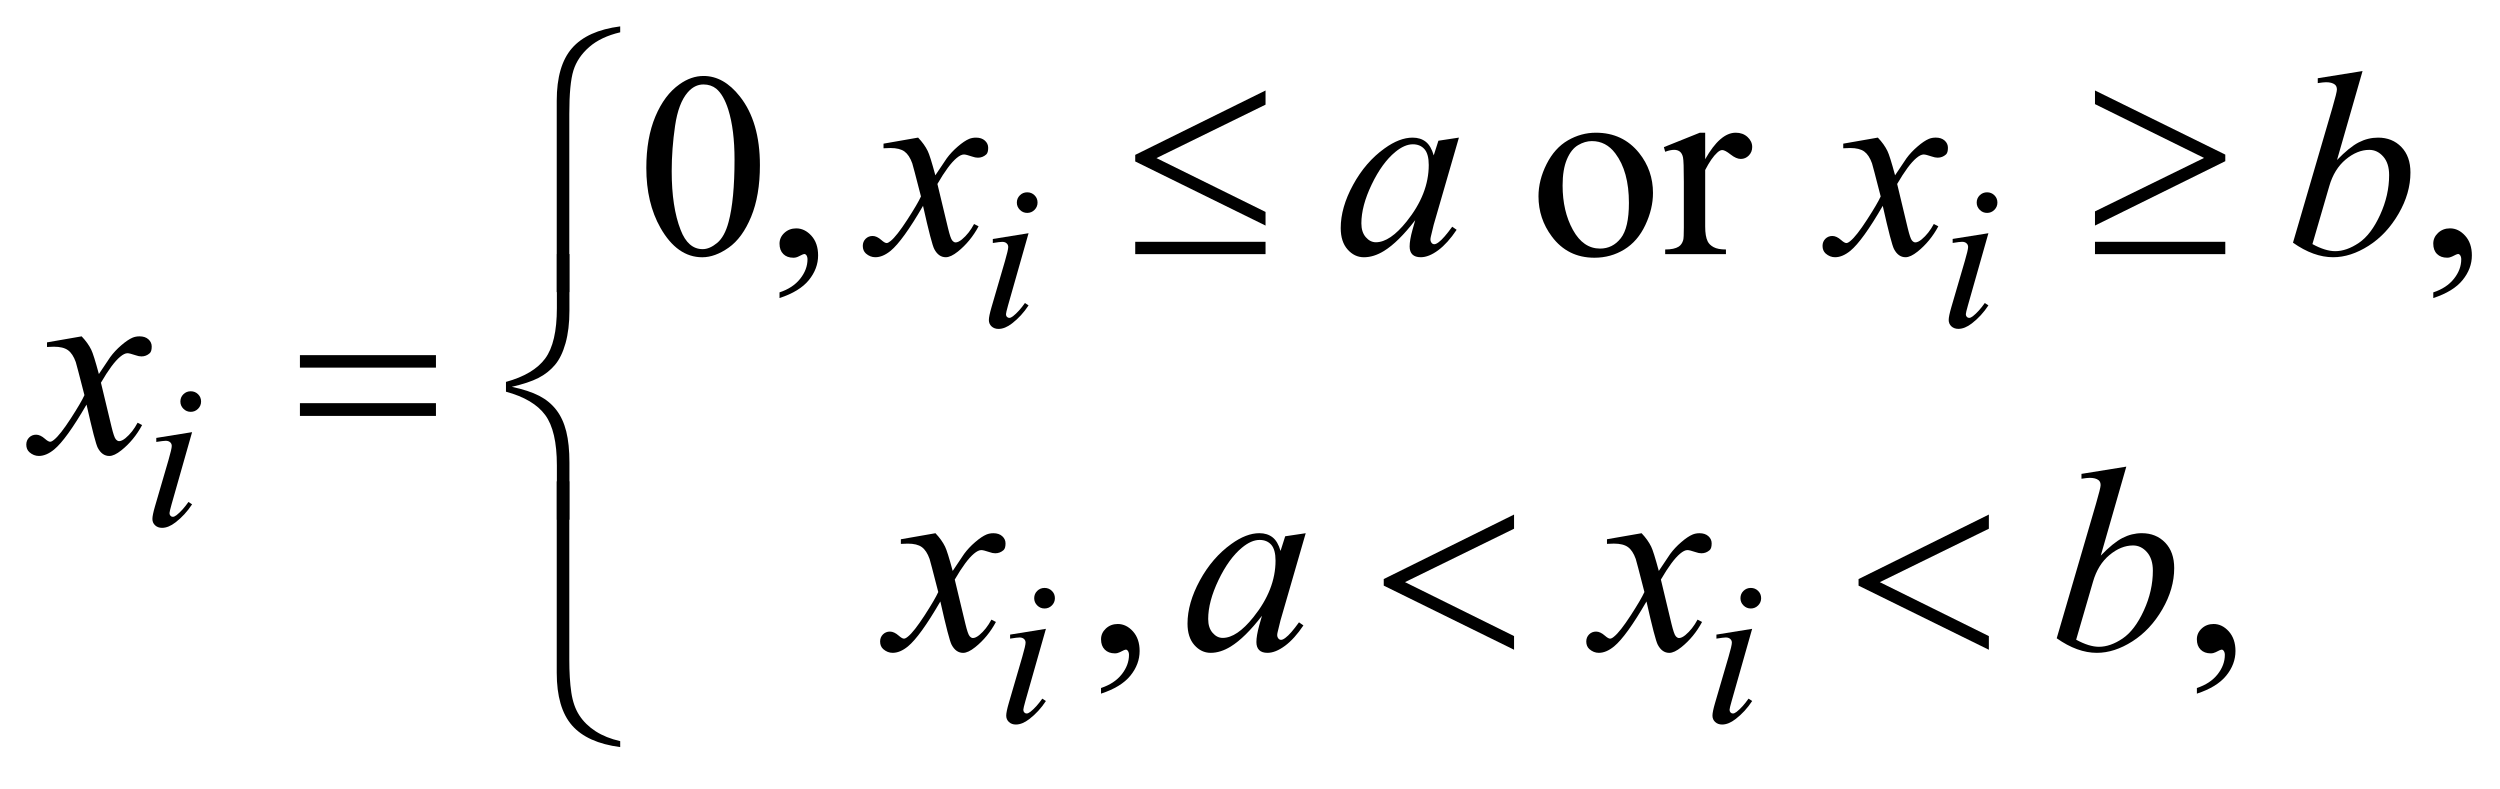 <?xml version="1.0" encoding="UTF-8"?>
<!DOCTYPE svg PUBLIC '-//W3C//DTD SVG 1.0//EN'
          'http://www.w3.org/TR/2001/REC-SVG-20010904/DTD/svg10.dtd'>
<svg stroke-dasharray="none" shape-rendering="auto" xmlns="http://www.w3.org/2000/svg" font-family="'Dialog'" text-rendering="auto" width="149" fill-opacity="1" color-interpolation="auto" color-rendering="auto" preserveAspectRatio="xMidYMid meet" font-size="12px" viewBox="0 0 149 47" fill="black" xmlns:xlink="http://www.w3.org/1999/xlink" stroke="black" image-rendering="auto" stroke-miterlimit="10" stroke-linecap="square" stroke-linejoin="miter" font-style="normal" stroke-width="1" height="47" stroke-dashoffset="0" font-weight="normal" stroke-opacity="1"
><!--Generated by the Batik Graphics2D SVG Generator--><defs id="genericDefs"
  /><g
  ><defs id="defs1"
    ><clipPath clipPathUnits="userSpaceOnUse" id="clipPath1"
      ><path d="M-1 -1 L93.484 -1 L93.484 28.254 L-1 28.254 L-1 -1 Z"
      /></clipPath
      ><clipPath clipPathUnits="userSpaceOnUse" id="clipPath2"
      ><path d="M-28.438 -9.08 L-28.438 18.174 L64.046 18.174 L64.046 -9.08 Z"
      /></clipPath
    ></defs
    ><g transform="scale(1.576,1.576) translate(1,1) matrix(1,0,0,1,28.438,9.08)"
    ><path d="M-4.996 -3.731 C-4.996 -4.484 -4.882 -5.132 -4.653 -5.676 C-4.424 -6.219 -4.121 -6.625 -3.742 -6.891 C-3.448 -7.102 -3.144 -7.207 -2.831 -7.207 C-2.322 -7.207 -1.865 -6.949 -1.459 -6.433 C-0.953 -5.794 -0.7 -4.927 -0.7 -3.833 C-0.7 -3.067 -0.811 -2.416 -1.033 -1.88 C-1.255 -1.344 -1.538 -0.956 -1.883 -0.714 C-2.228 -0.472 -2.56 -0.351 -2.88 -0.351 C-3.513 -0.351 -4.041 -0.723 -4.462 -1.466 C-4.818 -2.093 -4.996 -2.847 -4.996 -3.731 ZM-4.036 -3.609 C-4.036 -2.7 -3.924 -1.959 -3.698 -1.384 C-3.512 -0.9 -3.234 -0.658 -2.865 -0.658 C-2.688 -0.658 -2.506 -0.737 -2.316 -0.894 C-2.127 -1.051 -1.983 -1.315 -1.885 -1.685 C-1.735 -2.244 -1.66 -3.031 -1.66 -4.047 C-1.66 -4.8 -1.738 -5.428 -1.895 -5.931 C-2.013 -6.305 -2.165 -6.569 -2.351 -6.725 C-2.485 -6.832 -2.647 -6.886 -2.836 -6.886 C-3.058 -6.886 -3.256 -6.787 -3.429 -6.589 C-3.664 -6.319 -3.825 -5.896 -3.909 -5.318 C-3.993 -4.74 -4.036 -4.171 -4.036 -3.609 Z" stroke="none" clip-path="url(#clipPath2)"
    /></g
    ><g transform="matrix(1.576,0,0,1.576,46.387,15.884)"
    ><path d="M0.046 1.193 L0.046 0.978 C0.382 0.868 0.643 0.696 0.827 0.464 C1.011 0.232 1.104 -0.014 1.104 -0.274 C1.104 -0.336 1.089 -0.388 1.06 -0.43 C1.037 -0.458 1.014 -0.473 0.992 -0.473 C0.956 -0.473 0.878 -0.441 0.757 -0.376 C0.698 -0.346 0.636 -0.332 0.57 -0.332 C0.41 -0.332 0.282 -0.379 0.188 -0.473 C0.094 -0.567 0.046 -0.697 0.046 -0.863 C0.046 -1.022 0.107 -1.158 0.23 -1.272 C0.353 -1.385 0.502 -1.442 0.678 -1.442 C0.893 -1.442 1.085 -1.348 1.253 -1.162 C1.421 -0.975 1.505 -0.728 1.505 -0.419 C1.505 -0.085 1.388 0.226 1.155 0.514 C0.922 0.801 0.552 1.027 0.046 1.193 Z" stroke="none" clip-path="url(#clipPath2)"
    /></g
    ><g transform="matrix(1.576,0,0,1.576,46.387,15.884)"
    ><path d="M30.918 -5.06 C31.598 -5.06 32.143 -4.804 32.555 -4.291 C32.904 -3.853 33.078 -3.349 33.078 -2.781 C33.078 -2.382 32.982 -1.978 32.789 -1.569 C32.597 -1.16 32.331 -0.851 31.993 -0.644 C31.655 -0.437 31.279 -0.332 30.864 -0.332 C30.188 -0.332 29.651 -0.6 29.253 -1.135 C28.916 -1.586 28.748 -2.093 28.748 -2.655 C28.748 -3.064 28.851 -3.47 29.055 -3.875 C29.259 -4.28 29.528 -4.578 29.861 -4.771 C30.193 -4.963 30.546 -5.06 30.918 -5.06 ZM30.767 -4.743 C30.593 -4.743 30.419 -4.692 30.246 -4.59 C30.071 -4.488 29.93 -4.308 29.822 -4.052 C29.714 -3.796 29.66 -3.466 29.66 -3.064 C29.66 -2.415 29.79 -1.855 30.05 -1.384 C30.31 -0.913 30.652 -0.678 31.076 -0.678 C31.392 -0.678 31.654 -0.808 31.859 -1.068 C32.065 -1.327 32.168 -1.774 32.168 -2.407 C32.168 -3.199 31.997 -3.823 31.654 -4.277 C31.421 -4.588 31.126 -4.743 30.767 -4.743 Z" stroke="none" clip-path="url(#clipPath2)"
    /></g
    ><g transform="matrix(1.576,0,0,1.576,46.387,15.884)"
    ><path d="M35.052 -5.06 L35.052 -4.057 C35.428 -4.725 35.813 -5.06 36.208 -5.06 C36.388 -5.06 36.536 -5.006 36.654 -4.897 C36.771 -4.788 36.83 -4.663 36.83 -4.52 C36.83 -4.394 36.788 -4.287 36.703 -4.199 C36.618 -4.112 36.516 -4.068 36.399 -4.068 C36.285 -4.068 36.156 -4.124 36.014 -4.236 C35.872 -4.348 35.767 -4.404 35.698 -4.404 C35.639 -4.404 35.576 -4.371 35.508 -4.307 C35.361 -4.174 35.209 -3.954 35.052 -3.649 L35.052 -1.511 C35.052 -1.264 35.083 -1.078 35.146 -0.951 C35.188 -0.864 35.263 -0.79 35.371 -0.732 C35.479 -0.673 35.635 -0.644 35.837 -0.644 L35.837 -0.469 L33.539 -0.469 L33.539 -0.644 C33.768 -0.644 33.937 -0.68 34.049 -0.751 C34.131 -0.803 34.188 -0.886 34.221 -1 C34.237 -1.055 34.245 -1.212 34.245 -1.472 L34.245 -3.2 C34.245 -3.719 34.234 -4.029 34.213 -4.128 C34.192 -4.227 34.152 -4.299 34.096 -4.344 C34.038 -4.389 33.967 -4.412 33.882 -4.412 C33.781 -4.412 33.667 -4.388 33.539 -4.339 L33.49 -4.514 L34.847 -5.059 L35.052 -5.059 Z" stroke="none" clip-path="url(#clipPath2)"
    /></g
    ><g transform="matrix(1.576,0,0,1.576,46.387,15.884)"
    ><path d="M62.587 1.193 L62.587 0.978 C62.923 0.868 63.184 0.696 63.368 0.464 C63.553 0.232 63.644 -0.014 63.644 -0.274 C63.644 -0.336 63.629 -0.388 63.6 -0.43 C63.578 -0.459 63.554 -0.474 63.532 -0.474 C63.496 -0.474 63.418 -0.442 63.297 -0.377 C63.238 -0.348 63.176 -0.333 63.11 -0.333 C62.951 -0.333 62.823 -0.38 62.728 -0.474 C62.633 -0.568 62.586 -0.698 62.586 -0.864 C62.586 -1.023 62.647 -1.159 62.77 -1.273 C62.892 -1.386 63.041 -1.443 63.218 -1.443 C63.434 -1.443 63.625 -1.349 63.793 -1.163 C63.961 -0.977 64.046 -0.729 64.046 -0.42 C64.046 -0.086 63.929 0.225 63.695 0.513 C63.463 0.801 63.093 1.027 62.587 1.193 Z" stroke="none" clip-path="url(#clipPath2)"
    /></g
    ><g transform="matrix(1.576,0,0,1.576,46.387,15.884)"
    ><path d="M12.204 16.153 L12.204 15.939 C12.54 15.829 12.801 15.658 12.985 15.425 C13.169 15.193 13.262 14.946 13.262 14.687 C13.262 14.625 13.247 14.574 13.218 14.532 C13.195 14.503 13.172 14.488 13.15 14.488 C13.114 14.488 13.036 14.52 12.915 14.586 C12.856 14.615 12.794 14.63 12.729 14.63 C12.569 14.63 12.441 14.582 12.347 14.488 C12.253 14.394 12.205 14.264 12.205 14.098 C12.205 13.939 12.266 13.803 12.389 13.689 C12.512 13.576 12.661 13.519 12.837 13.519 C13.052 13.519 13.244 13.612 13.412 13.798 C13.58 13.986 13.664 14.233 13.664 14.541 C13.664 14.875 13.547 15.187 13.314 15.474 C13.081 15.761 12.71 15.988 12.204 16.153 Z" stroke="none" clip-path="url(#clipPath2)"
    /></g
    ><g transform="matrix(1.576,0,0,1.576,46.387,15.884)"
    ><path d="M53.647 16.153 L53.647 15.939 C53.983 15.829 54.244 15.658 54.428 15.425 C54.612 15.192 54.704 14.946 54.704 14.687 C54.704 14.625 54.689 14.574 54.66 14.532 C54.638 14.503 54.614 14.488 54.592 14.488 C54.556 14.488 54.478 14.52 54.357 14.586 C54.298 14.615 54.236 14.63 54.17 14.63 C54.011 14.63 53.883 14.582 53.788 14.488 C53.693 14.394 53.646 14.264 53.646 14.098 C53.646 13.939 53.707 13.803 53.83 13.689 C53.952 13.576 54.101 13.519 54.278 13.519 C54.494 13.519 54.685 13.612 54.853 13.798 C55.021 13.986 55.106 14.233 55.106 14.541 C55.106 14.875 54.989 15.187 54.755 15.474 C54.521 15.761 54.153 15.988 53.647 16.153 Z" stroke="none" clip-path="url(#clipPath2)"
    /></g
    ><g transform="matrix(1.576,0,0,1.576,46.387,15.884)"
    ><path d="M9.464 -1.259 L8.688 1.471 C8.636 1.656 8.61 1.766 8.61 1.803 C8.61 1.845 8.622 1.878 8.647 1.904 C8.672 1.93 8.701 1.943 8.735 1.943 C8.775 1.943 8.821 1.922 8.876 1.88 C9.025 1.763 9.175 1.597 9.327 1.381 L9.464 1.47 C9.286 1.742 9.077 1.969 8.837 2.154 C8.659 2.291 8.489 2.36 8.328 2.36 C8.221 2.36 8.133 2.328 8.065 2.265 C7.997 2.202 7.963 2.121 7.963 2.025 C7.963 1.929 7.996 1.77 8.061 1.546 L8.57 -0.199 C8.653 -0.485 8.695 -0.664 8.695 -0.737 C8.695 -0.794 8.675 -0.841 8.634 -0.877 C8.595 -0.914 8.539 -0.932 8.469 -0.932 C8.411 -0.932 8.292 -0.918 8.112 -0.889 L8.112 -1.041 L9.464 -1.259 ZM9.413 -2.806 C9.523 -2.806 9.615 -2.768 9.691 -2.693 C9.767 -2.618 9.804 -2.526 9.804 -2.417 C9.804 -2.311 9.765 -2.219 9.689 -2.142 C9.612 -2.065 9.52 -2.027 9.413 -2.027 C9.306 -2.027 9.214 -2.065 9.137 -2.142 C9.06 -2.219 9.021 -2.31 9.021 -2.416 C9.021 -2.525 9.059 -2.617 9.135 -2.692 C9.21 -2.768 9.303 -2.806 9.413 -2.806 Z" stroke="none" clip-path="url(#clipPath2)"
    /></g
    ><g transform="matrix(1.576,0,0,1.576,46.387,15.884)"
    ><path d="M45.763 -1.259 L44.988 1.471 C44.935 1.656 44.909 1.766 44.909 1.803 C44.909 1.845 44.922 1.878 44.946 1.904 C44.971 1.93 45 1.943 45.034 1.943 C45.073 1.943 45.12 1.922 45.175 1.88 C45.324 1.763 45.474 1.597 45.626 1.381 L45.763 1.47 C45.585 1.741 45.376 1.968 45.136 2.152 C44.958 2.289 44.788 2.358 44.626 2.358 C44.52 2.358 44.432 2.326 44.363 2.263 C44.296 2.2 44.261 2.119 44.261 2.023 C44.261 1.927 44.294 1.768 44.359 1.544 L44.869 -0.201 C44.953 -0.487 44.995 -0.666 44.995 -0.739 C44.995 -0.796 44.974 -0.843 44.933 -0.879 C44.893 -0.916 44.837 -0.934 44.767 -0.934 C44.709 -0.934 44.59 -0.92 44.411 -0.891 L44.411 -1.043 L45.763 -1.259 ZM45.712 -2.806 C45.821 -2.806 45.914 -2.768 45.99 -2.693 C46.065 -2.618 46.103 -2.526 46.103 -2.417 C46.103 -2.311 46.065 -2.219 45.988 -2.142 C45.911 -2.065 45.819 -2.027 45.712 -2.027 C45.605 -2.027 45.513 -2.065 45.436 -2.142 C45.359 -2.219 45.32 -2.31 45.32 -2.416 C45.32 -2.525 45.357 -2.617 45.433 -2.692 C45.51 -2.768 45.603 -2.806 45.712 -2.806 Z" stroke="none" clip-path="url(#clipPath2)"
    /></g
    ><g transform="matrix(1.576,0,0,1.576,46.387,15.884)"
    ><path d="M-22.169 6.264 L-22.945 8.994 C-22.997 9.179 -23.023 9.289 -23.023 9.325 C-23.023 9.367 -23.011 9.4 -22.986 9.427 C-22.961 9.454 -22.932 9.466 -22.898 9.466 C-22.858 9.466 -22.812 9.445 -22.757 9.403 C-22.608 9.286 -22.458 9.12 -22.306 8.904 L-22.169 8.994 C-22.347 9.265 -22.556 9.492 -22.796 9.676 C-22.974 9.814 -23.144 9.883 -23.305 9.883 C-23.412 9.883 -23.5 9.851 -23.568 9.787 C-23.636 9.723 -23.67 9.643 -23.67 9.548 C-23.67 9.451 -23.637 9.292 -23.572 9.069 L-23.063 7.324 C-22.98 7.038 -22.938 6.859 -22.938 6.786 C-22.938 6.729 -22.958 6.682 -22.999 6.646 C-23.04 6.61 -23.095 6.591 -23.166 6.591 C-23.224 6.591 -23.343 6.606 -23.523 6.634 L-23.523 6.482 L-22.169 6.264 ZM-22.22 4.718 C-22.11 4.718 -22.018 4.756 -21.942 4.831 C-21.866 4.906 -21.829 4.998 -21.829 5.107 C-21.829 5.213 -21.868 5.305 -21.944 5.381 C-22.021 5.458 -22.113 5.496 -22.22 5.496 C-22.327 5.496 -22.419 5.458 -22.496 5.381 C-22.573 5.305 -22.612 5.213 -22.612 5.107 C-22.612 4.998 -22.574 4.906 -22.498 4.831 C-22.422 4.756 -22.33 4.718 -22.22 4.718 Z" stroke="none" clip-path="url(#clipPath2)"
    /></g
    ><g transform="matrix(1.576,0,0,1.576,46.387,15.884)"
    ><path d="M10.12 13.702 L9.344 16.432 C9.292 16.617 9.266 16.727 9.266 16.763 C9.266 16.805 9.278 16.838 9.303 16.865 C9.328 16.892 9.357 16.904 9.391 16.904 C9.431 16.904 9.477 16.883 9.532 16.841 C9.681 16.724 9.831 16.558 9.983 16.342 L10.12 16.432 C9.942 16.703 9.733 16.93 9.493 17.114 C9.315 17.252 9.145 17.321 8.984 17.321 C8.877 17.321 8.789 17.289 8.721 17.225 C8.653 17.161 8.619 17.081 8.619 16.986 C8.619 16.889 8.652 16.73 8.717 16.507 L9.226 14.762 C9.309 14.476 9.351 14.297 9.351 14.224 C9.351 14.167 9.331 14.12 9.29 14.084 C9.249 14.048 9.194 14.029 9.123 14.029 C9.065 14.029 8.946 14.044 8.766 14.072 L8.766 13.92 L10.12 13.702 ZM10.069 12.155 C10.179 12.155 10.271 12.193 10.347 12.268 C10.423 12.343 10.46 12.435 10.46 12.544 C10.46 12.65 10.421 12.742 10.345 12.818 C10.268 12.895 10.176 12.933 10.069 12.933 C9.962 12.933 9.87 12.895 9.793 12.818 C9.716 12.742 9.677 12.65 9.677 12.544 C9.677 12.435 9.715 12.343 9.791 12.268 C9.867 12.193 9.959 12.155 10.069 12.155 Z" stroke="none" clip-path="url(#clipPath2)"
    /></g
    ><g transform="matrix(1.576,0,0,1.576,46.387,15.884)"
    ><path d="M36.828 13.702 L36.053 16.432 C36 16.617 35.974 16.727 35.974 16.763 C35.974 16.805 35.987 16.838 36.011 16.865 C36.036 16.891 36.066 16.904 36.1 16.904 C36.139 16.904 36.186 16.883 36.241 16.841 C36.39 16.724 36.54 16.558 36.692 16.342 L36.829 16.432 C36.651 16.703 36.442 16.93 36.202 17.114 C36.024 17.252 35.854 17.321 35.692 17.321 C35.586 17.321 35.498 17.289 35.429 17.225 C35.362 17.162 35.327 17.081 35.327 16.986 C35.327 16.889 35.36 16.73 35.425 16.507 L35.935 14.762 C36.019 14.476 36.061 14.297 36.061 14.224 C36.061 14.167 36.04 14.12 35.999 14.084 C35.959 14.048 35.903 14.029 35.833 14.029 C35.775 14.029 35.656 14.044 35.477 14.072 L35.477 13.92 L36.828 13.702 ZM36.777 12.155 C36.886 12.155 36.979 12.193 37.055 12.268 C37.13 12.343 37.168 12.435 37.168 12.544 C37.168 12.65 37.13 12.742 37.053 12.818 C36.976 12.895 36.884 12.933 36.777 12.933 C36.67 12.933 36.578 12.895 36.501 12.818 C36.424 12.742 36.386 12.65 36.386 12.544 C36.386 12.435 36.423 12.343 36.499 12.268 C36.575 12.193 36.668 12.155 36.777 12.155 Z" stroke="none" clip-path="url(#clipPath2)"
    /></g
    ><g transform="matrix(1.576,0,0,1.576,46.387,15.884)"
    ><path d="M5.287 -4.875 C5.447 -4.707 5.568 -4.538 5.65 -4.369 C5.709 -4.252 5.805 -3.946 5.939 -3.449 L6.37 -4.091 C6.484 -4.247 6.623 -4.395 6.786 -4.536 C6.95 -4.677 7.093 -4.774 7.217 -4.826 C7.296 -4.858 7.382 -4.874 7.477 -4.874 C7.617 -4.874 7.729 -4.837 7.812 -4.762 C7.895 -4.687 7.937 -4.597 7.937 -4.49 C7.937 -4.366 7.913 -4.282 7.863 -4.237 C7.772 -4.156 7.667 -4.115 7.55 -4.115 C7.482 -4.115 7.408 -4.13 7.33 -4.158 C7.176 -4.211 7.073 -4.237 7.021 -4.237 C6.942 -4.237 6.85 -4.192 6.742 -4.101 C6.539 -3.932 6.297 -3.606 6.017 -3.122 L6.419 -1.447 C6.481 -1.19 6.533 -1.037 6.576 -0.987 C6.619 -0.937 6.66 -0.911 6.703 -0.911 C6.771 -0.911 6.851 -0.948 6.943 -1.023 C7.123 -1.172 7.276 -1.367 7.403 -1.607 L7.574 -1.52 C7.369 -1.137 7.107 -0.819 6.791 -0.565 C6.611 -0.422 6.459 -0.351 6.335 -0.351 C6.152 -0.351 6.007 -0.453 5.899 -0.658 C5.831 -0.784 5.688 -1.33 5.473 -2.294 C4.963 -1.414 4.555 -0.848 4.248 -0.594 C4.049 -0.432 3.856 -0.351 3.67 -0.351 C3.539 -0.351 3.42 -0.398 3.312 -0.492 C3.234 -0.564 3.195 -0.659 3.195 -0.78 C3.195 -0.887 3.231 -0.976 3.302 -1.048 C3.374 -1.119 3.462 -1.155 3.567 -1.155 C3.672 -1.155 3.783 -1.103 3.9 -0.999 C3.985 -0.924 4.05 -0.887 4.096 -0.887 C4.135 -0.887 4.185 -0.913 4.248 -0.965 C4.401 -1.089 4.61 -1.355 4.875 -1.764 C5.14 -2.172 5.313 -2.468 5.395 -2.65 C5.192 -3.438 5.083 -3.856 5.066 -3.901 C4.991 -4.112 4.893 -4.261 4.772 -4.349 C4.652 -4.437 4.474 -4.481 4.239 -4.481 C4.164 -4.481 4.077 -4.478 3.979 -4.471 L3.979 -4.646 L5.287 -4.875 Z" stroke="none" clip-path="url(#clipPath2)"
    /></g
    ><g transform="matrix(1.576,0,0,1.576,46.387,15.884)"
    ><path d="M25.739 -4.875 L24.784 -1.574 L24.677 -1.13 C24.667 -1.088 24.662 -1.052 24.662 -1.023 C24.662 -0.971 24.679 -0.925 24.711 -0.887 C24.737 -0.858 24.77 -0.843 24.809 -0.843 C24.852 -0.843 24.908 -0.869 24.976 -0.921 C25.103 -1.015 25.273 -1.21 25.486 -1.505 L25.652 -1.388 C25.426 -1.05 25.195 -0.793 24.957 -0.616 C24.719 -0.439 24.498 -0.351 24.296 -0.351 C24.155 -0.351 24.05 -0.386 23.98 -0.455 C23.91 -0.524 23.875 -0.626 23.875 -0.759 C23.875 -0.918 23.911 -1.128 23.983 -1.387 L24.086 -1.752 C23.658 -1.197 23.265 -0.809 22.905 -0.588 C22.647 -0.429 22.394 -0.35 22.146 -0.35 C21.908 -0.35 21.702 -0.448 21.529 -0.644 C21.355 -0.84 21.269 -1.111 21.269 -1.455 C21.269 -1.972 21.424 -2.516 21.737 -3.089 C22.049 -3.662 22.445 -4.121 22.925 -4.465 C23.301 -4.737 23.655 -4.874 23.988 -4.874 C24.187 -4.874 24.352 -4.822 24.485 -4.718 C24.617 -4.614 24.717 -4.442 24.786 -4.202 L24.963 -4.757 L25.739 -4.875 ZM23.996 -4.622 C23.787 -4.622 23.564 -4.524 23.33 -4.33 C22.996 -4.054 22.7 -3.645 22.44 -3.103 C22.18 -2.561 22.05 -2.071 22.05 -1.632 C22.05 -1.411 22.106 -1.237 22.217 -1.109 C22.328 -0.981 22.455 -0.917 22.599 -0.917 C22.955 -0.917 23.342 -1.179 23.76 -1.701 C24.319 -2.396 24.598 -3.108 24.598 -3.839 C24.598 -4.115 24.544 -4.315 24.436 -4.438 C24.329 -4.56 24.182 -4.622 23.996 -4.622 Z" stroke="none" clip-path="url(#clipPath2)"
    /></g
    ><g transform="matrix(1.576,0,0,1.576,46.387,15.884)"
    ><path d="M41.582 -4.875 C41.742 -4.707 41.862 -4.538 41.944 -4.369 C42.003 -4.252 42.099 -3.946 42.233 -3.449 L42.664 -4.092 C42.778 -4.248 42.917 -4.396 43.081 -4.537 C43.244 -4.678 43.388 -4.775 43.512 -4.827 C43.59 -4.859 43.677 -4.875 43.772 -4.875 C43.913 -4.875 44.024 -4.838 44.108 -4.763 C44.191 -4.688 44.232 -4.597 44.232 -4.491 C44.232 -4.367 44.208 -4.283 44.159 -4.238 C44.068 -4.157 43.964 -4.116 43.846 -4.116 C43.778 -4.116 43.704 -4.131 43.625 -4.159 C43.472 -4.211 43.369 -4.237 43.316 -4.237 C43.238 -4.237 43.145 -4.192 43.038 -4.101 C42.835 -3.932 42.594 -3.606 42.312 -3.122 L42.713 -1.447 C42.776 -1.19 42.827 -1.037 42.87 -0.987 C42.912 -0.937 42.955 -0.912 42.997 -0.912 C43.066 -0.912 43.146 -0.949 43.237 -1.024 C43.417 -1.173 43.57 -1.368 43.698 -1.608 L43.869 -1.52 C43.664 -1.137 43.402 -0.819 43.086 -0.565 C42.906 -0.422 42.754 -0.351 42.63 -0.351 C42.447 -0.351 42.302 -0.453 42.194 -0.658 C42.126 -0.784 41.983 -1.33 41.767 -2.294 C41.258 -1.414 40.85 -0.848 40.542 -0.594 C40.343 -0.432 40.15 -0.351 39.964 -0.351 C39.834 -0.351 39.715 -0.398 39.607 -0.492 C39.529 -0.564 39.49 -0.659 39.49 -0.78 C39.49 -0.887 39.526 -0.976 39.597 -1.048 C39.669 -1.119 39.757 -1.155 39.862 -1.155 C39.967 -1.155 40.078 -1.103 40.195 -0.999 C40.28 -0.924 40.345 -0.887 40.391 -0.887 C40.43 -0.887 40.481 -0.913 40.542 -0.965 C40.695 -1.089 40.904 -1.355 41.169 -1.764 C41.434 -2.173 41.607 -2.468 41.689 -2.65 C41.487 -3.439 41.377 -3.856 41.361 -3.901 C41.286 -4.112 41.188 -4.261 41.067 -4.349 C40.946 -4.437 40.768 -4.481 40.533 -4.481 C40.458 -4.481 40.372 -4.478 40.273 -4.471 L40.273 -4.646 L41.582 -4.875 Z" stroke="none" clip-path="url(#clipPath2)"
    /></g
    ><g transform="matrix(1.576,0,0,1.576,46.387,15.884)"
    ><path d="M59.912 -7.392 L58.946 -4.027 C59.259 -4.352 59.533 -4.574 59.767 -4.694 C60 -4.814 60.245 -4.874 60.498 -4.874 C60.857 -4.874 61.151 -4.756 61.38 -4.519 C61.609 -4.282 61.723 -3.961 61.723 -3.555 C61.723 -3.032 61.574 -2.512 61.273 -1.994 C60.972 -1.476 60.595 -1.073 60.141 -0.784 C59.687 -0.495 59.24 -0.351 58.8 -0.351 C58.307 -0.351 57.801 -0.534 57.281 -0.901 L58.771 -6 C58.885 -6.393 58.942 -6.624 58.942 -6.691 C58.942 -6.775 58.917 -6.839 58.864 -6.881 C58.789 -6.94 58.677 -6.969 58.531 -6.969 C58.463 -6.969 58.358 -6.957 58.218 -6.935 L58.218 -7.12 L59.912 -7.392 ZM58.016 -0.848 C58.343 -0.669 58.63 -0.58 58.878 -0.58 C59.165 -0.58 59.464 -0.685 59.773 -0.894 C60.082 -1.103 60.349 -1.456 60.576 -1.953 C60.804 -2.45 60.917 -2.951 60.917 -3.457 C60.917 -3.756 60.843 -3.99 60.694 -4.158 C60.545 -4.327 60.37 -4.411 60.167 -4.411 C59.863 -4.411 59.566 -4.29 59.275 -4.048 C58.985 -3.806 58.777 -3.469 58.653 -3.038 L58.016 -0.848 Z" stroke="none" clip-path="url(#clipPath2)"
    /></g
    ><g transform="matrix(1.576,0,0,1.576,46.387,15.884)"
    ><path d="M-26.346 2.641 C-26.186 2.809 -26.065 2.978 -25.983 3.147 C-25.924 3.264 -25.828 3.57 -25.694 4.067 L-25.263 3.424 C-25.149 3.268 -25.01 3.12 -24.847 2.979 C-24.683 2.838 -24.54 2.741 -24.416 2.689 C-24.337 2.657 -24.251 2.641 -24.156 2.641 C-24.016 2.641 -23.904 2.678 -23.821 2.753 C-23.738 2.828 -23.696 2.919 -23.696 3.025 C-23.696 3.149 -23.72 3.233 -23.77 3.278 C-23.861 3.36 -23.965 3.4 -24.083 3.4 C-24.151 3.4 -24.225 3.385 -24.303 3.357 C-24.457 3.305 -24.559 3.279 -24.612 3.279 C-24.691 3.279 -24.783 3.324 -24.891 3.415 C-25.094 3.584 -25.335 3.91 -25.616 4.394 L-25.214 6.069 C-25.152 6.325 -25.1 6.478 -25.057 6.529 C-25.014 6.58 -24.972 6.604 -24.93 6.604 C-24.862 6.604 -24.782 6.567 -24.69 6.493 C-24.51 6.344 -24.357 6.148 -24.23 5.908 L-24.059 5.996 C-24.265 6.379 -24.526 6.697 -24.843 6.95 C-25.023 7.094 -25.175 7.165 -25.299 7.165 C-25.482 7.165 -25.627 7.062 -25.735 6.858 C-25.803 6.731 -25.945 6.185 -26.161 5.221 C-26.671 6.101 -27.079 6.667 -27.386 6.92 C-27.585 7.083 -27.778 7.164 -27.964 7.164 C-28.095 7.164 -28.214 7.116 -28.322 7.022 C-28.4 6.951 -28.439 6.855 -28.439 6.735 C-28.439 6.628 -28.403 6.539 -28.332 6.467 C-28.26 6.396 -28.172 6.36 -28.067 6.36 C-27.962 6.36 -27.851 6.412 -27.734 6.515 C-27.649 6.59 -27.584 6.627 -27.538 6.627 C-27.499 6.627 -27.449 6.602 -27.386 6.549 C-27.233 6.426 -27.024 6.159 -26.759 5.751 C-26.495 5.342 -26.321 5.046 -26.24 4.864 C-26.443 4.075 -26.552 3.658 -26.568 3.613 C-26.643 3.402 -26.741 3.253 -26.862 3.165 C-26.983 3.077 -27.161 3.033 -27.396 3.033 C-27.471 3.033 -27.558 3.036 -27.656 3.043 L-27.656 2.869 L-26.346 2.641 Z" stroke="none" clip-path="url(#clipPath2)"
    /></g
    ><g transform="matrix(1.576,0,0,1.576,46.387,15.884)"
    ><path d="M5.943 10.086 C6.103 10.255 6.224 10.424 6.306 10.593 C6.365 10.71 6.461 11.017 6.595 11.513 L7.026 10.87 C7.14 10.715 7.279 10.565 7.442 10.425 C7.606 10.283 7.749 10.187 7.873 10.135 C7.952 10.103 8.038 10.086 8.133 10.086 C8.273 10.086 8.385 10.124 8.468 10.198 C8.551 10.273 8.593 10.364 8.593 10.47 C8.593 10.594 8.569 10.678 8.519 10.724 C8.428 10.805 8.323 10.845 8.206 10.845 C8.138 10.845 8.064 10.83 7.986 10.801 C7.832 10.749 7.73 10.724 7.677 10.724 C7.598 10.724 7.506 10.769 7.398 10.86 C7.195 11.029 6.954 11.355 6.673 11.839 L7.075 13.515 C7.137 13.771 7.189 13.924 7.232 13.975 C7.275 14.026 7.317 14.05 7.359 14.05 C7.427 14.05 7.507 14.013 7.599 13.939 C7.779 13.79 7.932 13.594 8.059 13.354 L8.23 13.442 C8.024 13.825 7.763 14.143 7.446 14.396 C7.266 14.54 7.114 14.611 6.99 14.611 C6.807 14.611 6.662 14.508 6.554 14.304 C6.486 14.177 6.344 13.631 6.128 12.667 C5.618 13.547 5.21 14.113 4.903 14.366 C4.704 14.529 4.511 14.61 4.325 14.61 C4.194 14.61 4.075 14.562 3.967 14.468 C3.889 14.397 3.85 14.301 3.85 14.181 C3.85 14.074 3.886 13.985 3.957 13.913 C4.029 13.842 4.117 13.806 4.222 13.806 C4.327 13.806 4.438 13.858 4.555 13.961 C4.64 14.036 4.705 14.073 4.751 14.073 C4.79 14.073 4.84 14.048 4.903 13.995 C5.056 13.872 5.265 13.605 5.53 13.197 C5.794 12.788 5.968 12.492 6.049 12.31 C5.846 11.521 5.737 11.104 5.721 11.059 C5.646 10.848 5.548 10.699 5.427 10.611 C5.306 10.523 5.13 10.48 4.895 10.48 C4.82 10.48 4.733 10.484 4.635 10.49 L4.635 10.315 L5.943 10.086 Z" stroke="none" clip-path="url(#clipPath2)"
    /></g
    ><g transform="matrix(1.576,0,0,1.576,46.387,15.884)"
    ><path d="M19.945 10.086 L18.99 13.388 L18.882 13.831 C18.872 13.873 18.867 13.909 18.867 13.938 C18.867 13.99 18.884 14.035 18.917 14.074 C18.942 14.103 18.976 14.118 19.015 14.118 C19.057 14.118 19.113 14.092 19.181 14.04 C19.309 13.946 19.479 13.751 19.691 13.456 L19.858 13.573 C19.632 13.91 19.4 14.168 19.162 14.344 C18.924 14.52 18.703 14.61 18.5 14.61 C18.359 14.61 18.255 14.575 18.185 14.505 C18.115 14.436 18.08 14.334 18.08 14.201 C18.08 14.042 18.116 13.833 18.187 13.573 L18.291 13.208 C17.863 13.763 17.469 14.15 17.11 14.371 C16.852 14.53 16.599 14.61 16.351 14.61 C16.113 14.61 15.907 14.511 15.734 14.315 C15.561 14.119 15.475 13.848 15.475 13.504 C15.475 12.987 15.631 12.443 15.943 11.87 C16.255 11.297 16.651 10.839 17.131 10.494 C17.506 10.222 17.861 10.085 18.194 10.085 C18.393 10.085 18.559 10.138 18.691 10.241 C18.824 10.345 18.924 10.516 18.993 10.757 L19.169 10.202 L19.945 10.086 ZM18.201 10.34 C17.992 10.34 17.77 10.437 17.535 10.632 C17.202 10.907 16.906 11.317 16.646 11.859 C16.387 12.402 16.257 12.891 16.257 13.33 C16.257 13.551 16.312 13.726 16.424 13.853 C16.535 13.982 16.662 14.045 16.806 14.045 C17.162 14.045 17.549 13.784 17.967 13.261 C18.525 12.567 18.804 11.854 18.804 11.123 C18.804 10.848 18.75 10.647 18.643 10.524 C18.534 10.401 18.388 10.34 18.201 10.34 Z" stroke="none" clip-path="url(#clipPath2)"
    /></g
    ><g transform="matrix(1.576,0,0,1.576,46.387,15.884)"
    ><path d="M32.647 10.086 C32.807 10.255 32.927 10.424 33.009 10.593 C33.068 10.71 33.164 11.017 33.298 11.513 L33.729 10.87 C33.843 10.715 33.982 10.565 34.146 10.425 C34.309 10.283 34.453 10.187 34.577 10.135 C34.655 10.103 34.742 10.086 34.837 10.086 C34.978 10.086 35.089 10.124 35.173 10.198 C35.256 10.273 35.297 10.364 35.297 10.47 C35.297 10.594 35.273 10.678 35.224 10.724 C35.133 10.805 35.029 10.845 34.911 10.845 C34.843 10.845 34.769 10.83 34.69 10.801 C34.537 10.749 34.434 10.724 34.381 10.724 C34.303 10.724 34.21 10.769 34.103 10.86 C33.9 11.029 33.659 11.355 33.377 11.839 L33.778 13.515 C33.841 13.771 33.892 13.924 33.935 13.975 C33.977 14.026 34.02 14.05 34.062 14.05 C34.131 14.05 34.211 14.013 34.302 13.939 C34.482 13.79 34.635 13.594 34.763 13.354 L34.934 13.442 C34.729 13.825 34.467 14.143 34.151 14.396 C33.971 14.54 33.819 14.611 33.695 14.611 C33.512 14.611 33.367 14.508 33.259 14.304 C33.191 14.177 33.048 13.631 32.832 12.667 C32.323 13.547 31.915 14.113 31.607 14.366 C31.408 14.529 31.215 14.61 31.029 14.61 C30.899 14.61 30.78 14.562 30.672 14.468 C30.594 14.397 30.555 14.301 30.555 14.181 C30.555 14.074 30.591 13.985 30.662 13.913 C30.734 13.842 30.822 13.806 30.927 13.806 C31.032 13.806 31.143 13.858 31.26 13.961 C31.345 14.036 31.41 14.073 31.456 14.073 C31.495 14.073 31.546 14.048 31.607 13.995 C31.76 13.872 31.969 13.605 32.234 13.197 C32.499 12.788 32.672 12.492 32.754 12.31 C32.552 11.521 32.442 11.104 32.426 11.059 C32.351 10.848 32.253 10.699 32.132 10.611 C32.011 10.523 31.833 10.479 31.598 10.479 C31.523 10.479 31.437 10.483 31.338 10.489 L31.338 10.314 L32.647 10.086 Z" stroke="none" clip-path="url(#clipPath2)"
    /></g
    ><g transform="matrix(1.576,0,0,1.576,46.387,15.884)"
    ><path d="M50.978 7.568 L50.012 10.933 C50.325 10.609 50.599 10.386 50.833 10.266 C51.066 10.146 51.311 10.085 51.564 10.085 C51.923 10.085 52.217 10.204 52.446 10.44 C52.675 10.677 52.789 10.999 52.789 11.405 C52.789 11.927 52.64 12.448 52.339 12.966 C52.038 13.484 51.661 13.887 51.207 14.176 C50.753 14.465 50.306 14.61 49.865 14.61 C49.372 14.61 48.866 14.426 48.346 14.059 L49.835 8.96 C49.949 8.567 50.006 8.337 50.006 8.269 C50.006 8.185 49.981 8.122 49.928 8.08 C49.853 8.021 49.741 7.992 49.595 7.992 C49.527 7.992 49.422 8.004 49.282 8.026 L49.282 7.842 L50.978 7.568 ZM49.081 14.113 C49.408 14.292 49.695 14.381 49.943 14.381 C50.23 14.381 50.529 14.277 50.838 14.068 C51.147 13.858 51.414 13.505 51.641 13.008 C51.869 12.512 51.982 12.01 51.982 11.503 C51.982 11.205 51.908 10.971 51.759 10.802 C51.61 10.633 51.435 10.549 51.232 10.549 C50.928 10.549 50.631 10.67 50.34 10.912 C50.05 11.153 49.842 11.49 49.718 11.922 L49.081 14.113 Z" stroke="none" clip-path="url(#clipPath2)"
    /></g
    ><g transform="matrix(1.576,0,0,1.576,46.387,15.884)"
    ><path d="M18.426 -6.657 L18.426 -6.121 L14.301 -4.1 L18.426 -2.064 L18.426 -1.548 L13.498 -3.973 L13.498 -4.222 L18.426 -6.657 ZM13.498 -0.935 L18.426 -0.935 L18.426 -0.468 L13.498 -0.468 L13.498 -0.935 Z" stroke="none" clip-path="url(#clipPath2)"
    /></g
    ><g transform="matrix(1.576,0,0,1.576,46.387,15.884)"
    ><path d="M49.793 -1.549 L49.793 -2.085 L53.918 -4.106 L49.793 -6.141 L49.793 -6.657 L54.721 -4.232 L54.721 -3.983 L49.793 -1.549 ZM49.793 -0.935 L54.721 -0.935 L54.721 -0.468 L49.793 -0.468 L49.793 -0.935 Z" stroke="none" clip-path="url(#clipPath2)"
    /></g
    ><g transform="matrix(1.576,0,0,1.576,46.387,15.884)"
    ><path d="M-5.979 -8.857 C-6.465 -8.743 -6.855 -8.558 -7.149 -8.302 C-7.443 -8.045 -7.643 -7.75 -7.747 -7.418 C-7.851 -7.085 -7.904 -6.536 -7.904 -5.77 L-7.904 0.97 L-8.379 0.97 L-8.379 -6.271 C-8.379 -7.154 -8.187 -7.816 -7.801 -8.258 C-7.415 -8.7 -6.808 -8.974 -5.979 -9.081 L-5.979 -8.857 Z" stroke="none" clip-path="url(#clipPath2)"
    /></g
    ><g transform="matrix(1.576,0,0,1.576,46.387,15.884)"
    ><path d="M-18.091 3.352 L-12.947 3.352 L-12.947 3.824 L-18.091 3.824 L-18.091 3.352 ZM-18.091 5.168 L-12.947 5.168 L-12.947 5.65 L-18.091 5.65 L-18.091 5.168 Z" stroke="none" clip-path="url(#clipPath2)"
    /></g
    ><g transform="matrix(1.576,0,0,1.576,46.387,15.884)"
    ><path d="M-7.899 9.575 L-8.374 9.575 L-8.374 7.519 C-8.374 6.65 -8.521 6.015 -8.815 5.616 C-9.109 5.217 -9.604 4.923 -10.299 4.734 L-10.299 4.364 C-9.604 4.172 -9.109 3.877 -8.815 3.478 C-8.521 3.079 -8.374 2.444 -8.374 1.574 L-8.374 -0.471 L-7.899 -0.471 L-7.899 1.667 C-7.899 2.138 -7.948 2.548 -8.046 2.899 C-8.144 3.249 -8.279 3.525 -8.45 3.726 C-8.621 3.927 -8.83 4.091 -9.075 4.216 C-9.32 4.341 -9.655 4.452 -10.079 4.55 C-9.651 4.64 -9.306 4.754 -9.043 4.89 C-8.78 5.026 -8.564 5.204 -8.394 5.425 C-8.224 5.646 -8.099 5.917 -8.019 6.238 C-7.939 6.559 -7.899 6.952 -7.899 7.417 L-7.899 9.575 Z" stroke="none" clip-path="url(#clipPath2)"
    /></g
    ><g transform="matrix(1.576,0,0,1.576,46.387,15.884)"
    ><path d="M27.824 9.38 L27.824 9.916 L23.7 11.936 L27.824 13.976 L27.824 14.493 L22.896 12.068 L22.896 11.819 L27.824 9.38 Z" stroke="none" clip-path="url(#clipPath2)"
    /></g
    ><g transform="matrix(1.576,0,0,1.576,46.387,15.884)"
    ><path d="M45.78 9.38 L45.78 9.916 L41.656 11.937 L45.78 13.977 L45.78 14.494 L40.852 12.069 L40.852 11.82 L45.78 9.38 Z" stroke="none" clip-path="url(#clipPath2)"
    /></g
    ><g transform="matrix(1.576,0,0,1.576,46.387,15.884)"
    ><path d="M-5.979 17.949 L-5.979 18.174 C-6.809 18.067 -7.416 17.793 -7.801 17.354 C-8.186 16.914 -8.379 16.25 -8.379 15.365 L-8.379 8.123 L-7.904 8.123 L-7.904 14.862 C-7.904 15.345 -7.879 15.76 -7.828 16.106 C-7.777 16.452 -7.676 16.742 -7.524 16.975 C-7.372 17.208 -7.166 17.41 -6.907 17.577 C-6.647 17.744 -6.338 17.868 -5.979 17.949 Z" stroke="none" clip-path="url(#clipPath2)"
    /></g
  ></g
></svg
>
